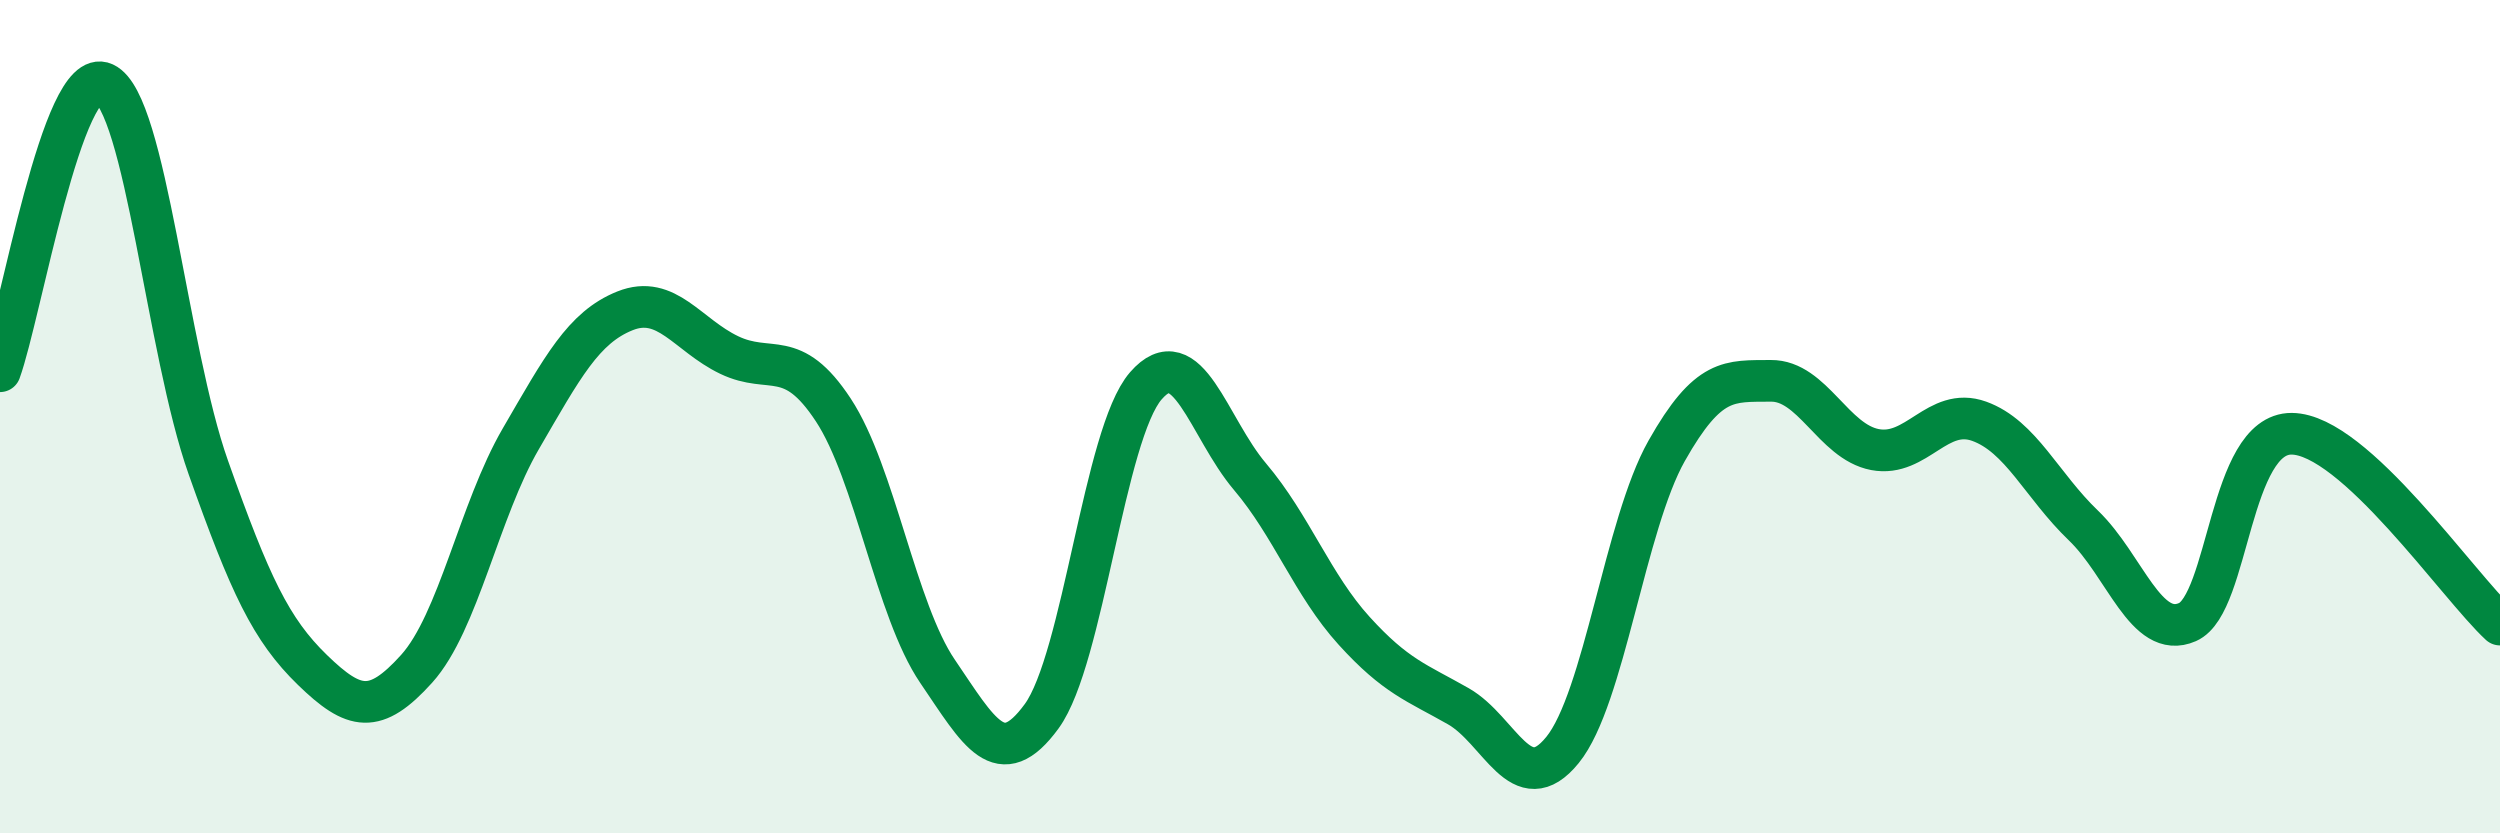 
    <svg width="60" height="20" viewBox="0 0 60 20" xmlns="http://www.w3.org/2000/svg">
      <path
        d="M 0,8.91 C 0.5,7.53 1.5,1.54 2.5,2 C 3.5,2.46 4,8.4 5,11.22 C 6,14.04 6.5,15.11 7.5,16.08 C 8.5,17.05 9,17.16 10,16.05 C 11,14.94 11.5,12.25 12.5,10.53 C 13.5,8.81 14,7.86 15,7.46 C 16,7.06 16.5,8.04 17.5,8.52 C 18.5,9 19,8.32 20,9.84 C 21,11.36 21.5,14.64 22.5,16.11 C 23.5,17.58 24,18.56 25,17.19 C 26,15.82 26.5,10.41 27.5,9.26 C 28.5,8.11 29,10.26 30,11.44 C 31,12.62 31.5,14.04 32.5,15.14 C 33.5,16.24 34,16.38 35,16.95 C 36,17.52 36.5,19.23 37.5,18 C 38.5,16.77 39,12.59 40,10.82 C 41,9.05 41.5,9.15 42.5,9.14 C 43.5,9.13 44,10.6 45,10.79 C 46,10.98 46.5,9.75 47.5,10.11 C 48.5,10.47 49,11.65 50,12.61 C 51,13.57 51.5,15.37 52.5,14.93 C 53.5,14.49 53.5,10.4 55,10.41 C 56.5,10.42 59,14.07 60,14.99L60 20L0 20Z"
        fill="#008740"
        opacity="0.1"
        stroke-linecap="round"
        stroke-linejoin="round"
      />
      <path
        d="M 0,8.91 C 0.5,7.53 1.5,1.54 2.5,2 C 3.5,2.46 4,8.4 5,11.22 C 6,14.04 6.5,15.11 7.5,16.08 C 8.5,17.05 9,17.16 10,16.05 C 11,14.94 11.5,12.25 12.5,10.53 C 13.5,8.81 14,7.86 15,7.46 C 16,7.06 16.5,8.04 17.5,8.52 C 18.5,9 19,8.32 20,9.84 C 21,11.36 21.5,14.64 22.5,16.11 C 23.5,17.58 24,18.56 25,17.19 C 26,15.82 26.5,10.41 27.5,9.26 C 28.5,8.11 29,10.26 30,11.44 C 31,12.62 31.5,14.04 32.5,15.14 C 33.5,16.24 34,16.38 35,16.95 C 36,17.52 36.5,19.23 37.5,18 C 38.5,16.77 39,12.59 40,10.82 C 41,9.05 41.5,9.15 42.5,9.14 C 43.5,9.13 44,10.6 45,10.79 C 46,10.98 46.5,9.75 47.5,10.11 C 48.5,10.47 49,11.65 50,12.61 C 51,13.57 51.5,15.37 52.5,14.93 C 53.5,14.49 53.5,10.4 55,10.41 C 56.5,10.42 59,14.07 60,14.99"
        stroke="#008740"
        stroke-width="1"
        fill="none"
        stroke-linecap="round"
        stroke-linejoin="round"
      />
    </svg>
  